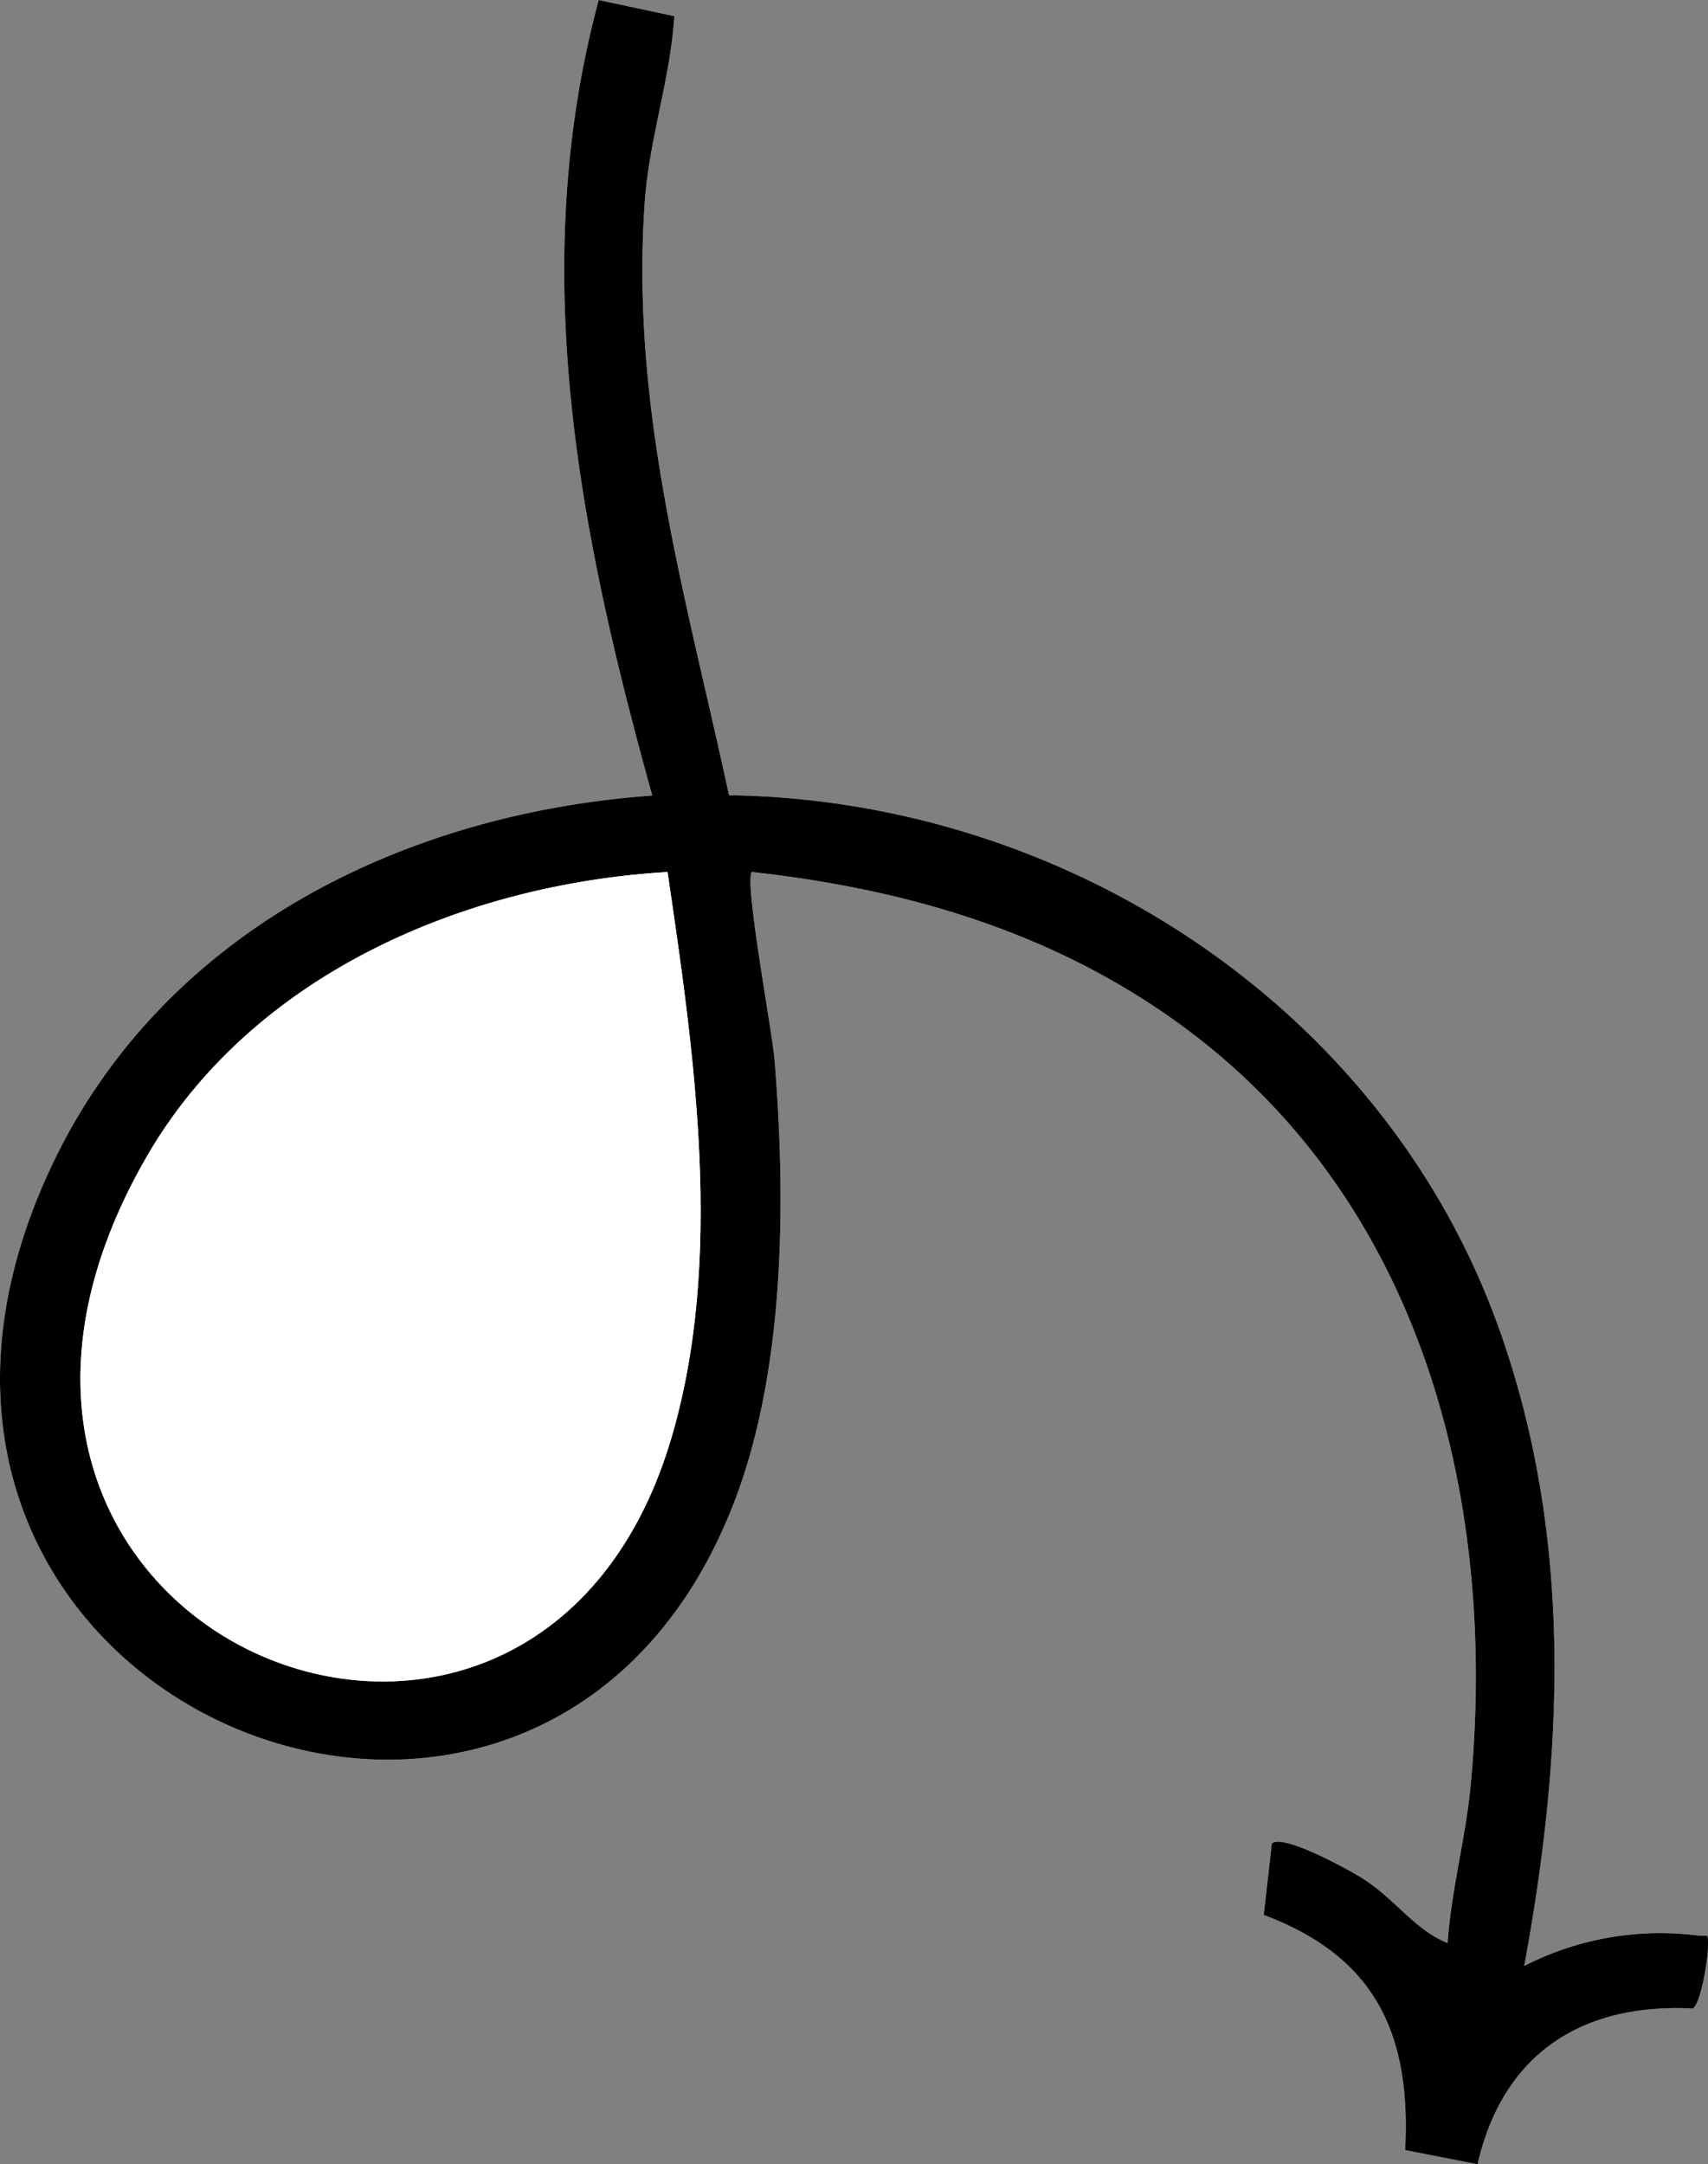 <svg id="Group_42624" data-name="Group 42624" xmlns="http://www.w3.org/2000/svg" xmlns:xlink="http://www.w3.org/1999/xlink" width="111.66" height="141.463" viewBox="0 0 111.66 141.463">
  <rect x="0" y="0" width="111.66" height="141.463" fill="#808080" stroke="none"/>
  <defs>
    <clipPath id="clip-path">
      <rect id="Rectangle_10757" data-name="Rectangle 10757" width="111.66" height="141.463" fill="none"/>
    </clipPath>
  </defs>
  <g id="Group_42623" data-name="Group 42623" clip-path="url(#clip-path)">
    <path id="Path_246819" data-name="Path 246819" d="M44.086,1.058,39.142,0c-4.737,17.6-1.259,34.871,3.5,52C26.219,53.18,10.448,61.019,3.285,76.4-12.9,111.145,35.318,131.286,48.022,98.133c3.319-8.664,3.361-19.733,2.614-28.876-.15-1.833-1.981-11.551-1.49-12.254,10.313,1.131,20.072,4.035,28.455,10.29,15.477,11.548,20.3,30.9,18.536,49.455-.326,3.431-1.268,6.811-1.5,10.252-2.141-.839-3.409-2.85-5.539-4.207-.9-.572-5.248-2.975-5.956-2.292l-.53,4.666c7.282,2.728,9.642,7.756,9.243,15.369l4.74.927c1.645-7.193,6.768-10.545,14.073-10.182.54-.378.983-3.223.989-4.027.006-1.057.031-.639-.753-.755a19.48,19.48,0,0,0-11.26,2c2.582-13.976,3.2-28.036-1.632-41.623C90.549,65.9,69.748,52.29,47.661,51.981c-2.811-13.032-6.448-25.158-5.515-38.724.283-4.115,1.679-8.091,1.94-12.2" fill="#fff"/>
    <path id="Path_246820" data-name="Path 246820" d="M44.086,1.058c-.262,4.108-1.657,8.084-1.94,12.2-.934,13.565,2.7,25.691,5.515,38.723,22.086.309,42.888,13.921,50.352,34.9,4.835,13.587,4.215,27.646,1.633,41.622a19.485,19.485,0,0,1,11.26-2c.784.116.759-.3.752.756,0,.8-.449,3.648-.988,4.027-7.3-.364-12.427,2.988-14.074,10.181l-4.739-.927c.4-7.612-1.961-12.641-9.242-15.369l.529-4.665c.708-.683,5.058,1.719,5.957,2.291,2.129,1.357,3.4,3.368,5.537,4.207.231-3.441,1.173-6.821,1.5-10.252C97.9,98.2,93.078,78.842,77.6,67.293,69.218,61.038,59.459,58.134,49.146,57c-.492.7,1.34,10.421,1.489,12.255.747,9.143.706,20.211-2.614,28.875C35.319,131.286-12.9,111.146,3.285,76.4,10.449,61.019,26.219,53.181,42.641,52c-4.758-17.127-8.236-34.4-3.5-52ZM43.639,57C30.3,57.788,16.407,63.748,9.556,75.667-8.333,106.784,34.816,124.706,43.889,94c3.466-11.731,1.5-25.116-.25-37"/>
    <path id="Path_246821" data-name="Path 246821" d="M43.639,57c1.748,11.885,3.716,25.27.25,37C34.816,124.706-8.333,106.784,9.556,75.667,16.407,63.748,30.3,57.788,43.639,57" fill="#fff"/>
  </g>
</svg>
